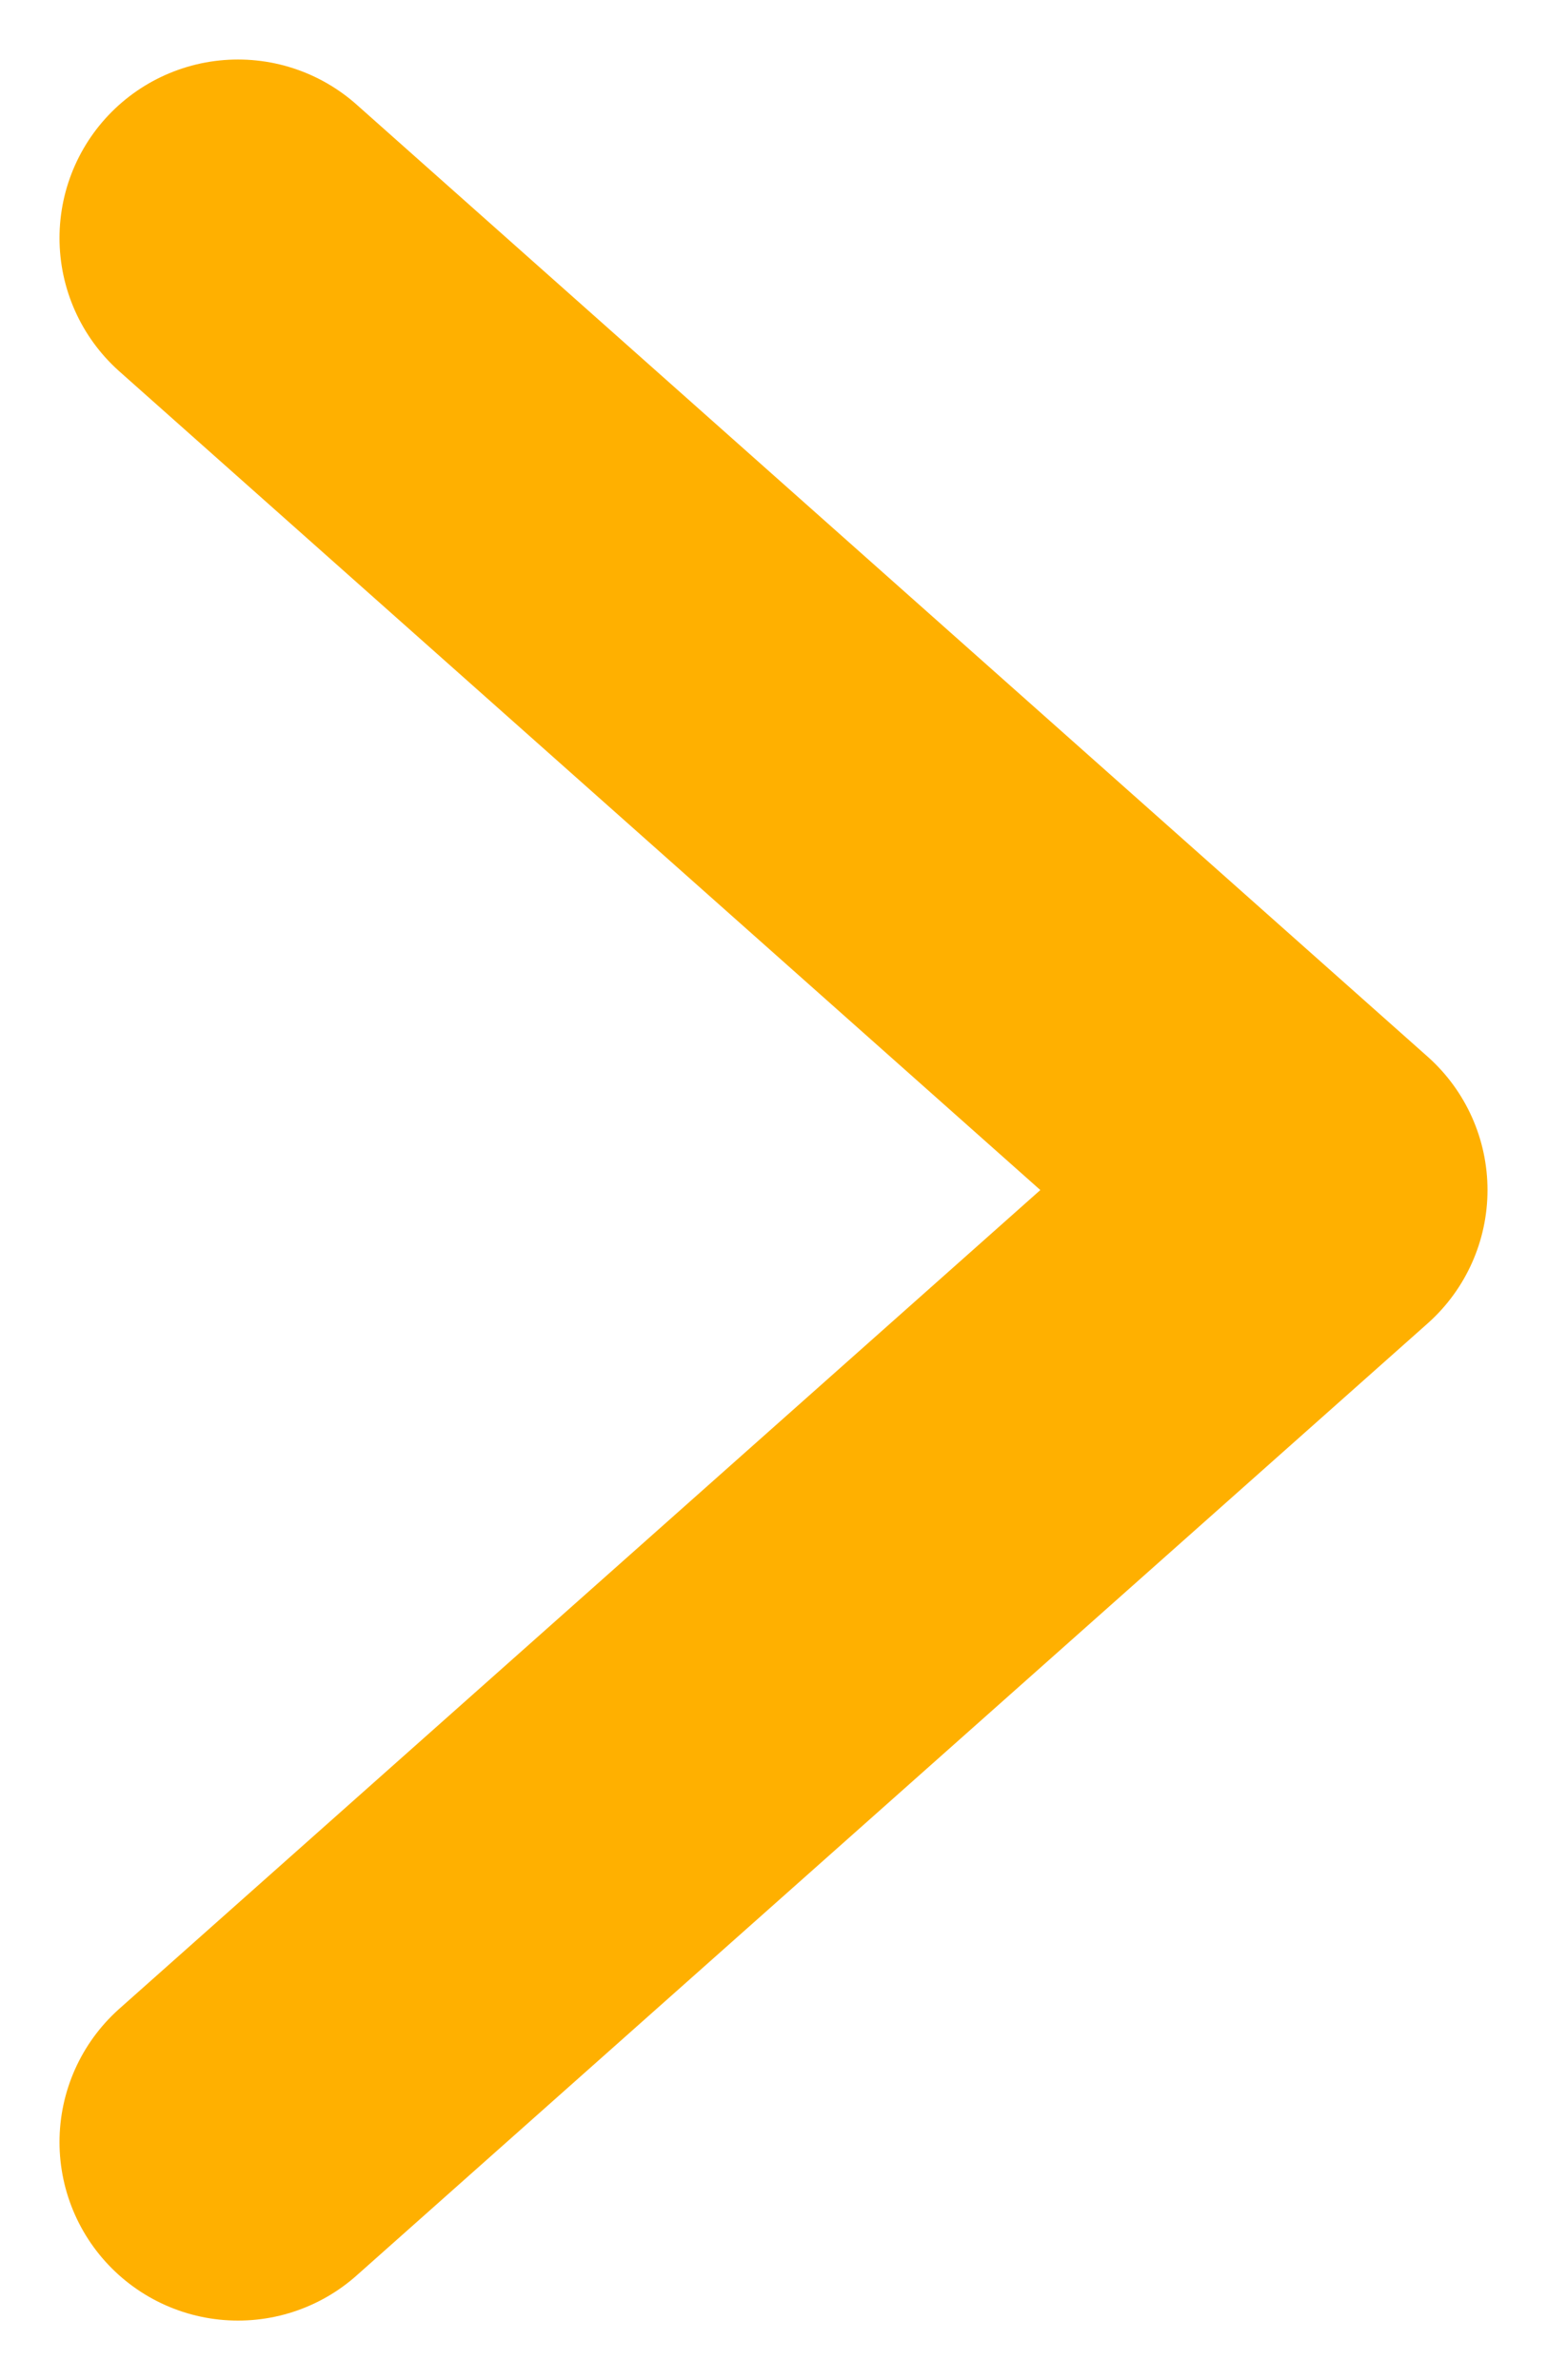 <svg width="13" height="20" viewBox="0 0 13 20" fill="none" xmlns="http://www.w3.org/2000/svg">
<path d="M2 18L11 10L2 2" stroke="#FFB000" stroke-width="3" stroke-linecap="round" stroke-linejoin="round"/>
</svg>

